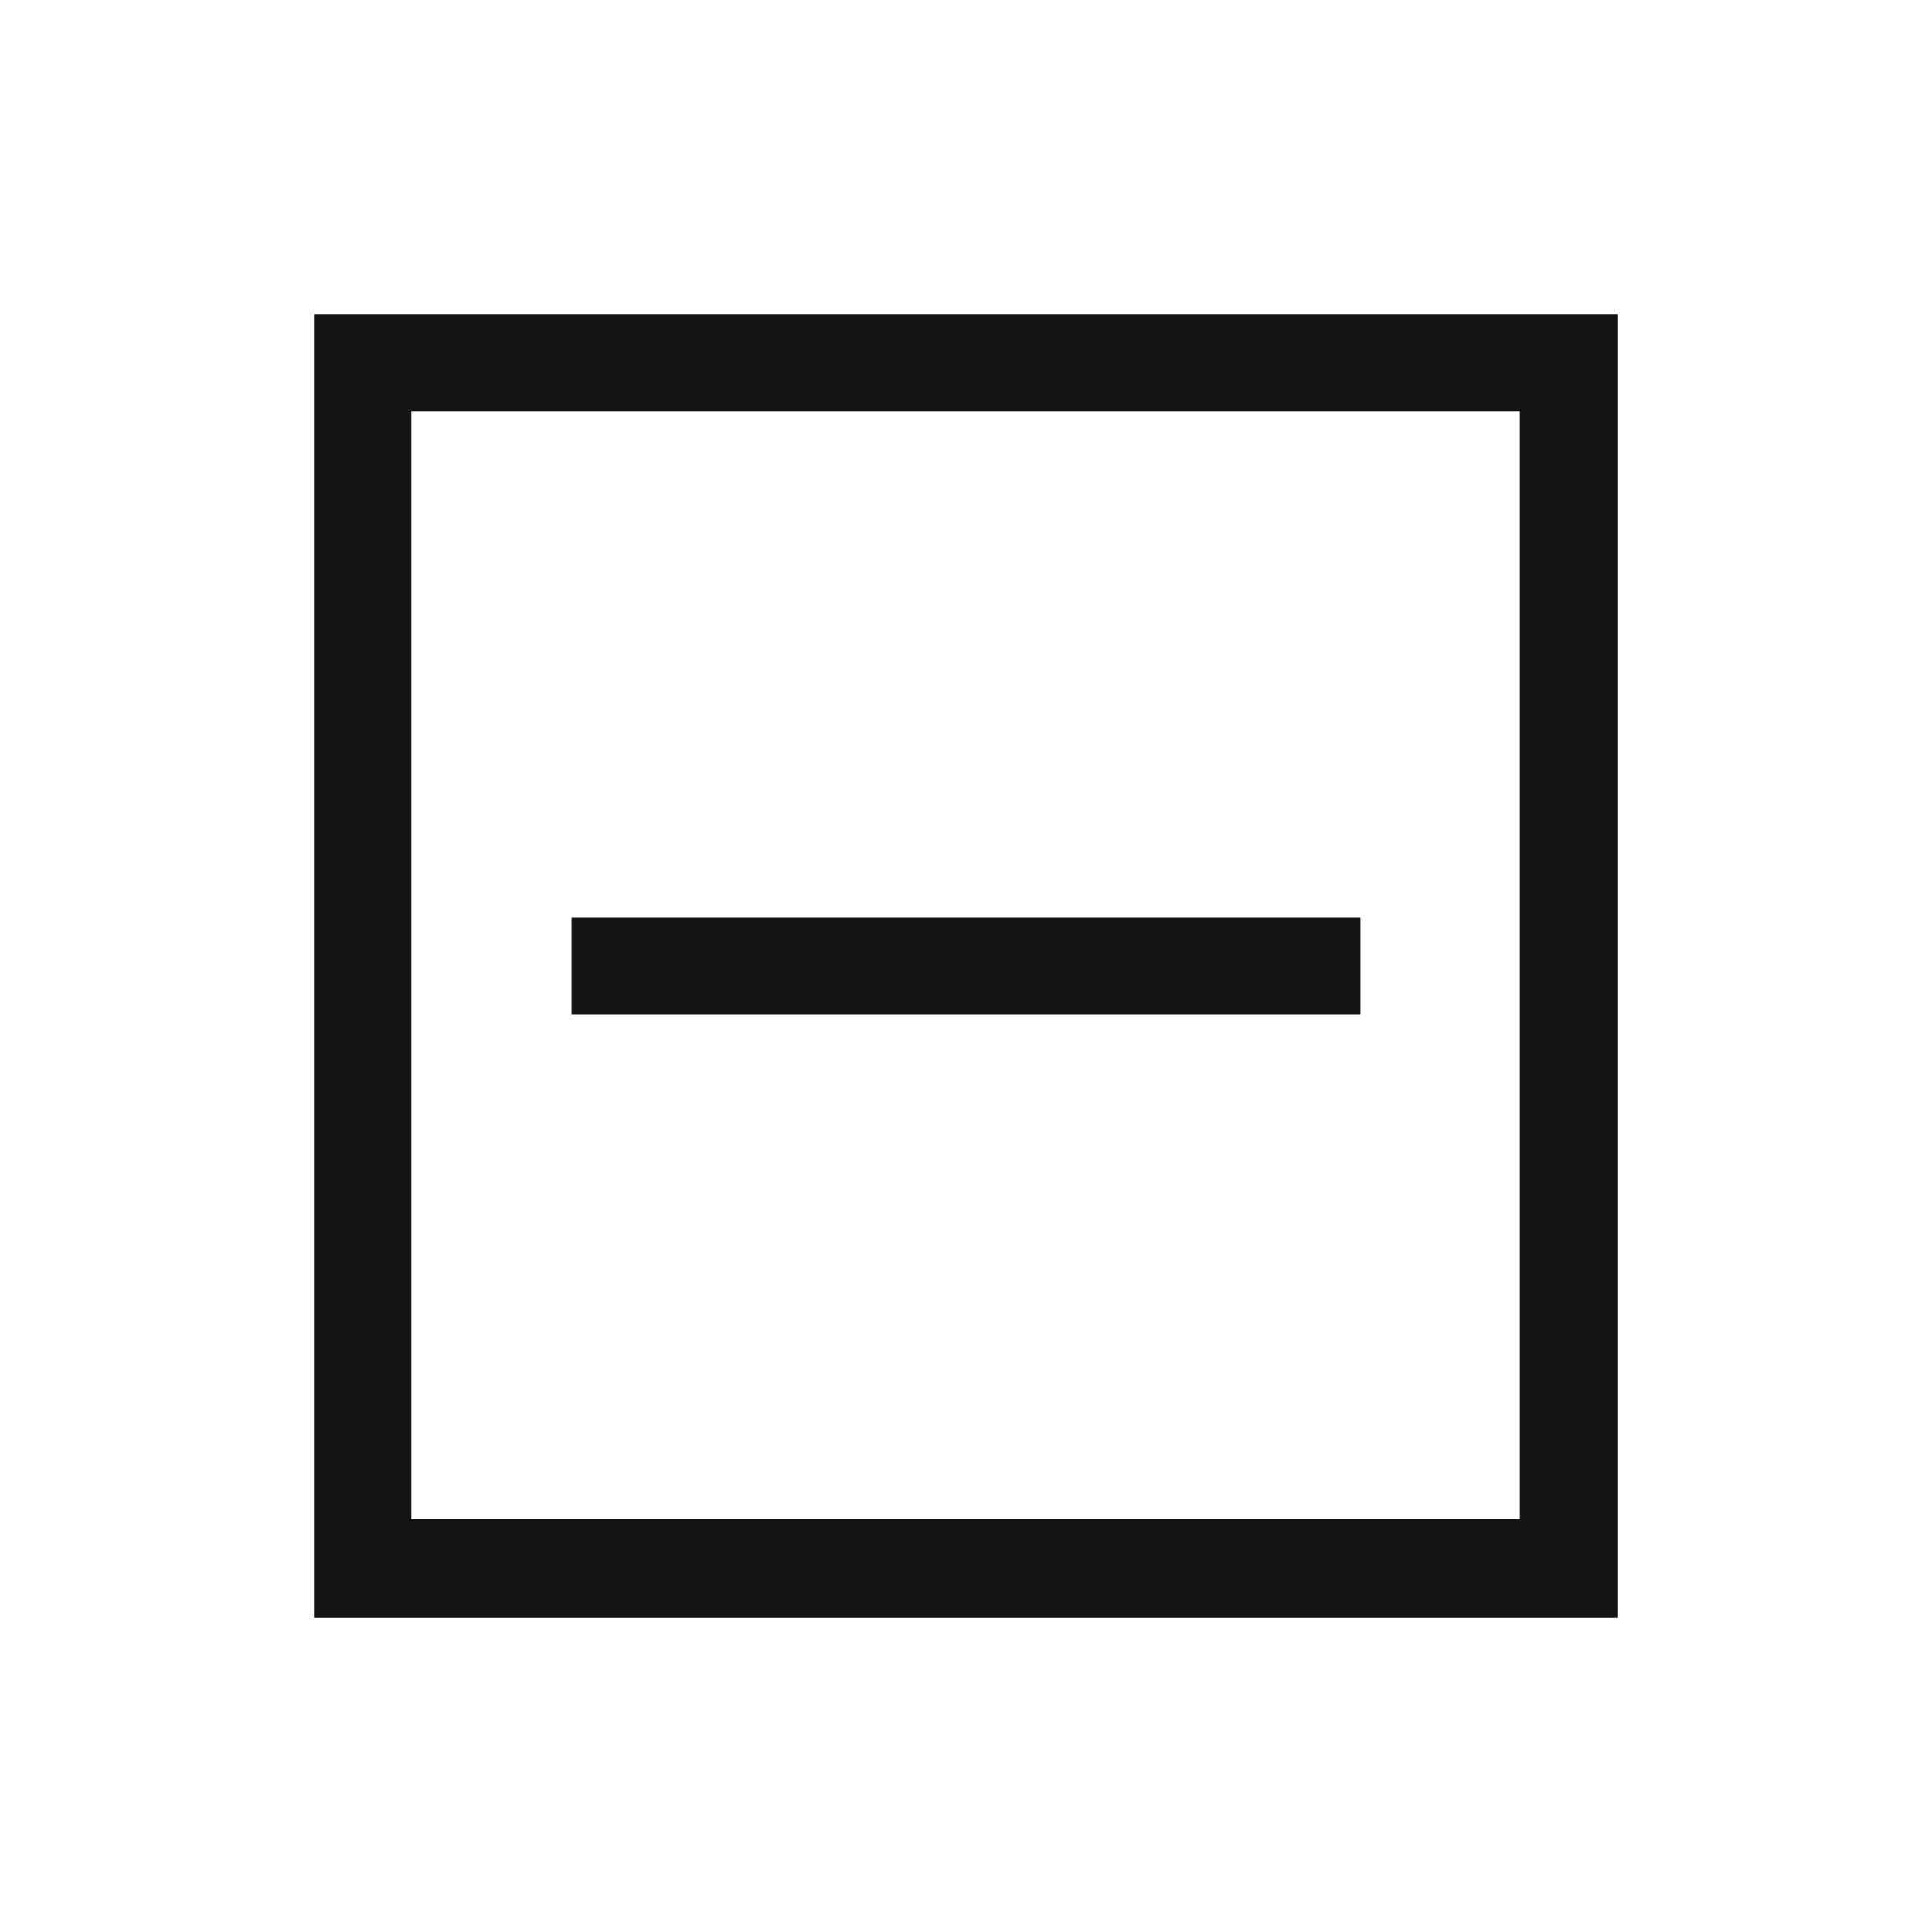 <svg width="24" height="24" viewBox="0 0 24 24" fill="none" xmlns="http://www.w3.org/2000/svg">
<path d="M3.9 3.9V20.1H20.1V3.9H3.9ZM5.11 18.87V5.11H18.88V18.87H5.11Z" fill="#141414"></path>
<path d="M16.9 11.4H7.1V12.6H16.9V11.4Z" fill="#141414"></path>
</svg>
